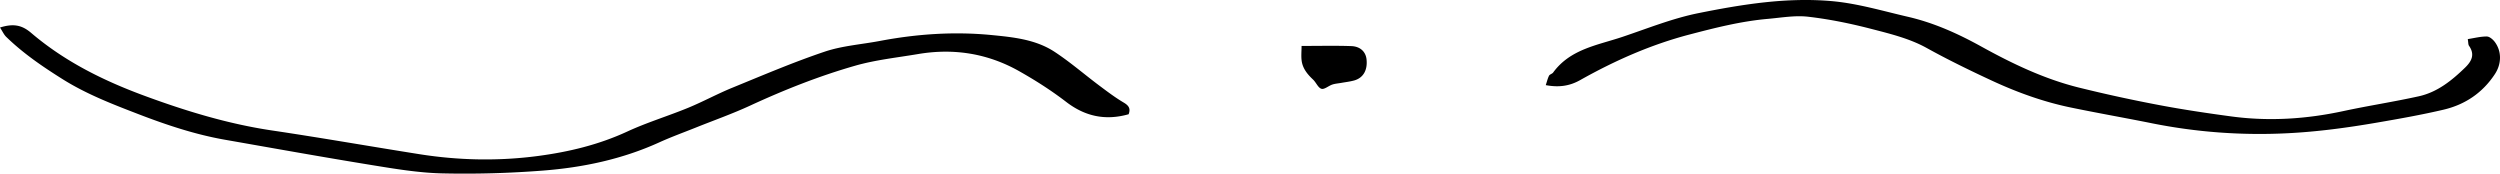 <svg viewBox="0 0 306.23 21.269" xmlns="http://www.w3.org/2000/svg"><path d="M137.651 12.568c-1.046-.617-2.024-1.357-2.999-2.087-1.836-1.375-3.578-2.89-5.491-4.143-2.297-1.503-5.01-1.78-7.665-2.041-4.603-.451-9.182-.141-13.724.72-2.257.428-4.6.587-6.755 1.312-3.838 1.292-7.576 2.89-11.33 4.424-1.828.748-3.571 1.703-5.398 2.454-2.465 1.014-5.036 1.788-7.451 2.905-3.491 1.615-7.151 2.493-10.922 2.993-4.853.644-9.709.546-14.542-.218-6.014-.952-12.013-2.007-18.035-2.902-5.42-.806-10.607-2.392-15.726-4.283-5.001-1.847-9.727-4.2-13.802-7.676C2.676 3.058 1.631 2.86 0 3.372c.312.478.478.87.76 1.143C2.842 6.54 5.222 8.163 7.676 9.702c2.921 1.832 6.115 3.063 9.302 4.288 3.436 1.321 6.937 2.488 10.58 3.127 5.998 1.051 11.993 2.13 18.003 3.107 2.845.462 5.72.946 8.59 1.013 4.11.095 8.239-.023 12.338-.34 4.914-.38 9.72-1.393 14.259-3.454 1.458-.662 2.968-1.209 4.455-1.805 2.229-.895 4.501-1.694 6.678-2.7 4.177-1.93 8.448-3.622 12.86-4.887 2.5-.717 5.127-.992 7.704-1.428 4.366-.74 8.532-.086 12.389 2.092 1.997 1.126 3.949 2.373 5.766 3.768 2.348 1.802 4.841 2.303 7.646 1.511.263-.68.032-1.055-.596-1.426zm166.967-8.097c-.761-.008-1.524.194-2.335.318.07.416.044.665.151.819.75 1.073.324 1.896-.488 2.683-1.635 1.583-3.399 3.003-5.658 3.502-3.07.68-6.183 1.154-9.258 1.816-4.54.979-9.106 1.273-13.71.653-2.961-.4-5.922-.837-8.858-1.396a179.878 179.878 0 0 1-9.842-2.145c-4.224-1.052-8.154-2.934-11.927-5.021-2.889-1.598-5.821-2.913-9.012-3.649-3.066-.708-6.126-1.624-9.239-1.907-5.514-.5-10.998.38-16.389 1.464-3.173.638-6.233 1.873-9.32 2.91-3.041 1.023-6.386 1.484-8.487 4.368-.12.164-.412.217-.5.387-.17.332-.253.71-.403 1.156 1.64.305 2.94.099 4.215-.618 4.25-2.39 8.675-4.349 13.415-5.588 3.159-.827 6.315-1.626 9.574-1.911 1.644-.144 3.322-.449 4.937-.262 2.59.299 5.17.827 7.698 1.481 2.32.6 4.733 1.19 6.8 2.335 2.626 1.453 5.307 2.76 8.017 4.017 3.106 1.44 6.32 2.599 9.677 3.292 3.288.68 6.596 1.259 9.888 1.92a67.027 67.027 0 0 0 16.587 1.228c3.698-.18 7.342-.674 10.975-1.298 2.737-.47 5.477-.956 8.18-1.588 2.638-.618 4.791-2.06 6.307-4.375.805-1.232.843-2.749-.01-3.91-.23-.313-.65-.677-.985-.681zM165.519 5.647c-1.95-.068-3.906-.02-6.087-.02 0 .652-.071 1.265.016 1.854.137.935.716 1.632 1.392 2.268.376.352.609.998 1.025 1.127.354.11.867-.362 1.33-.517.35-.117.73-.14 1.096-.206.522-.094 1.054-.153 1.565-.292 1.128-.306 1.68-1.271 1.532-2.603-.102-.912-.759-1.573-1.869-1.611z"/></svg>